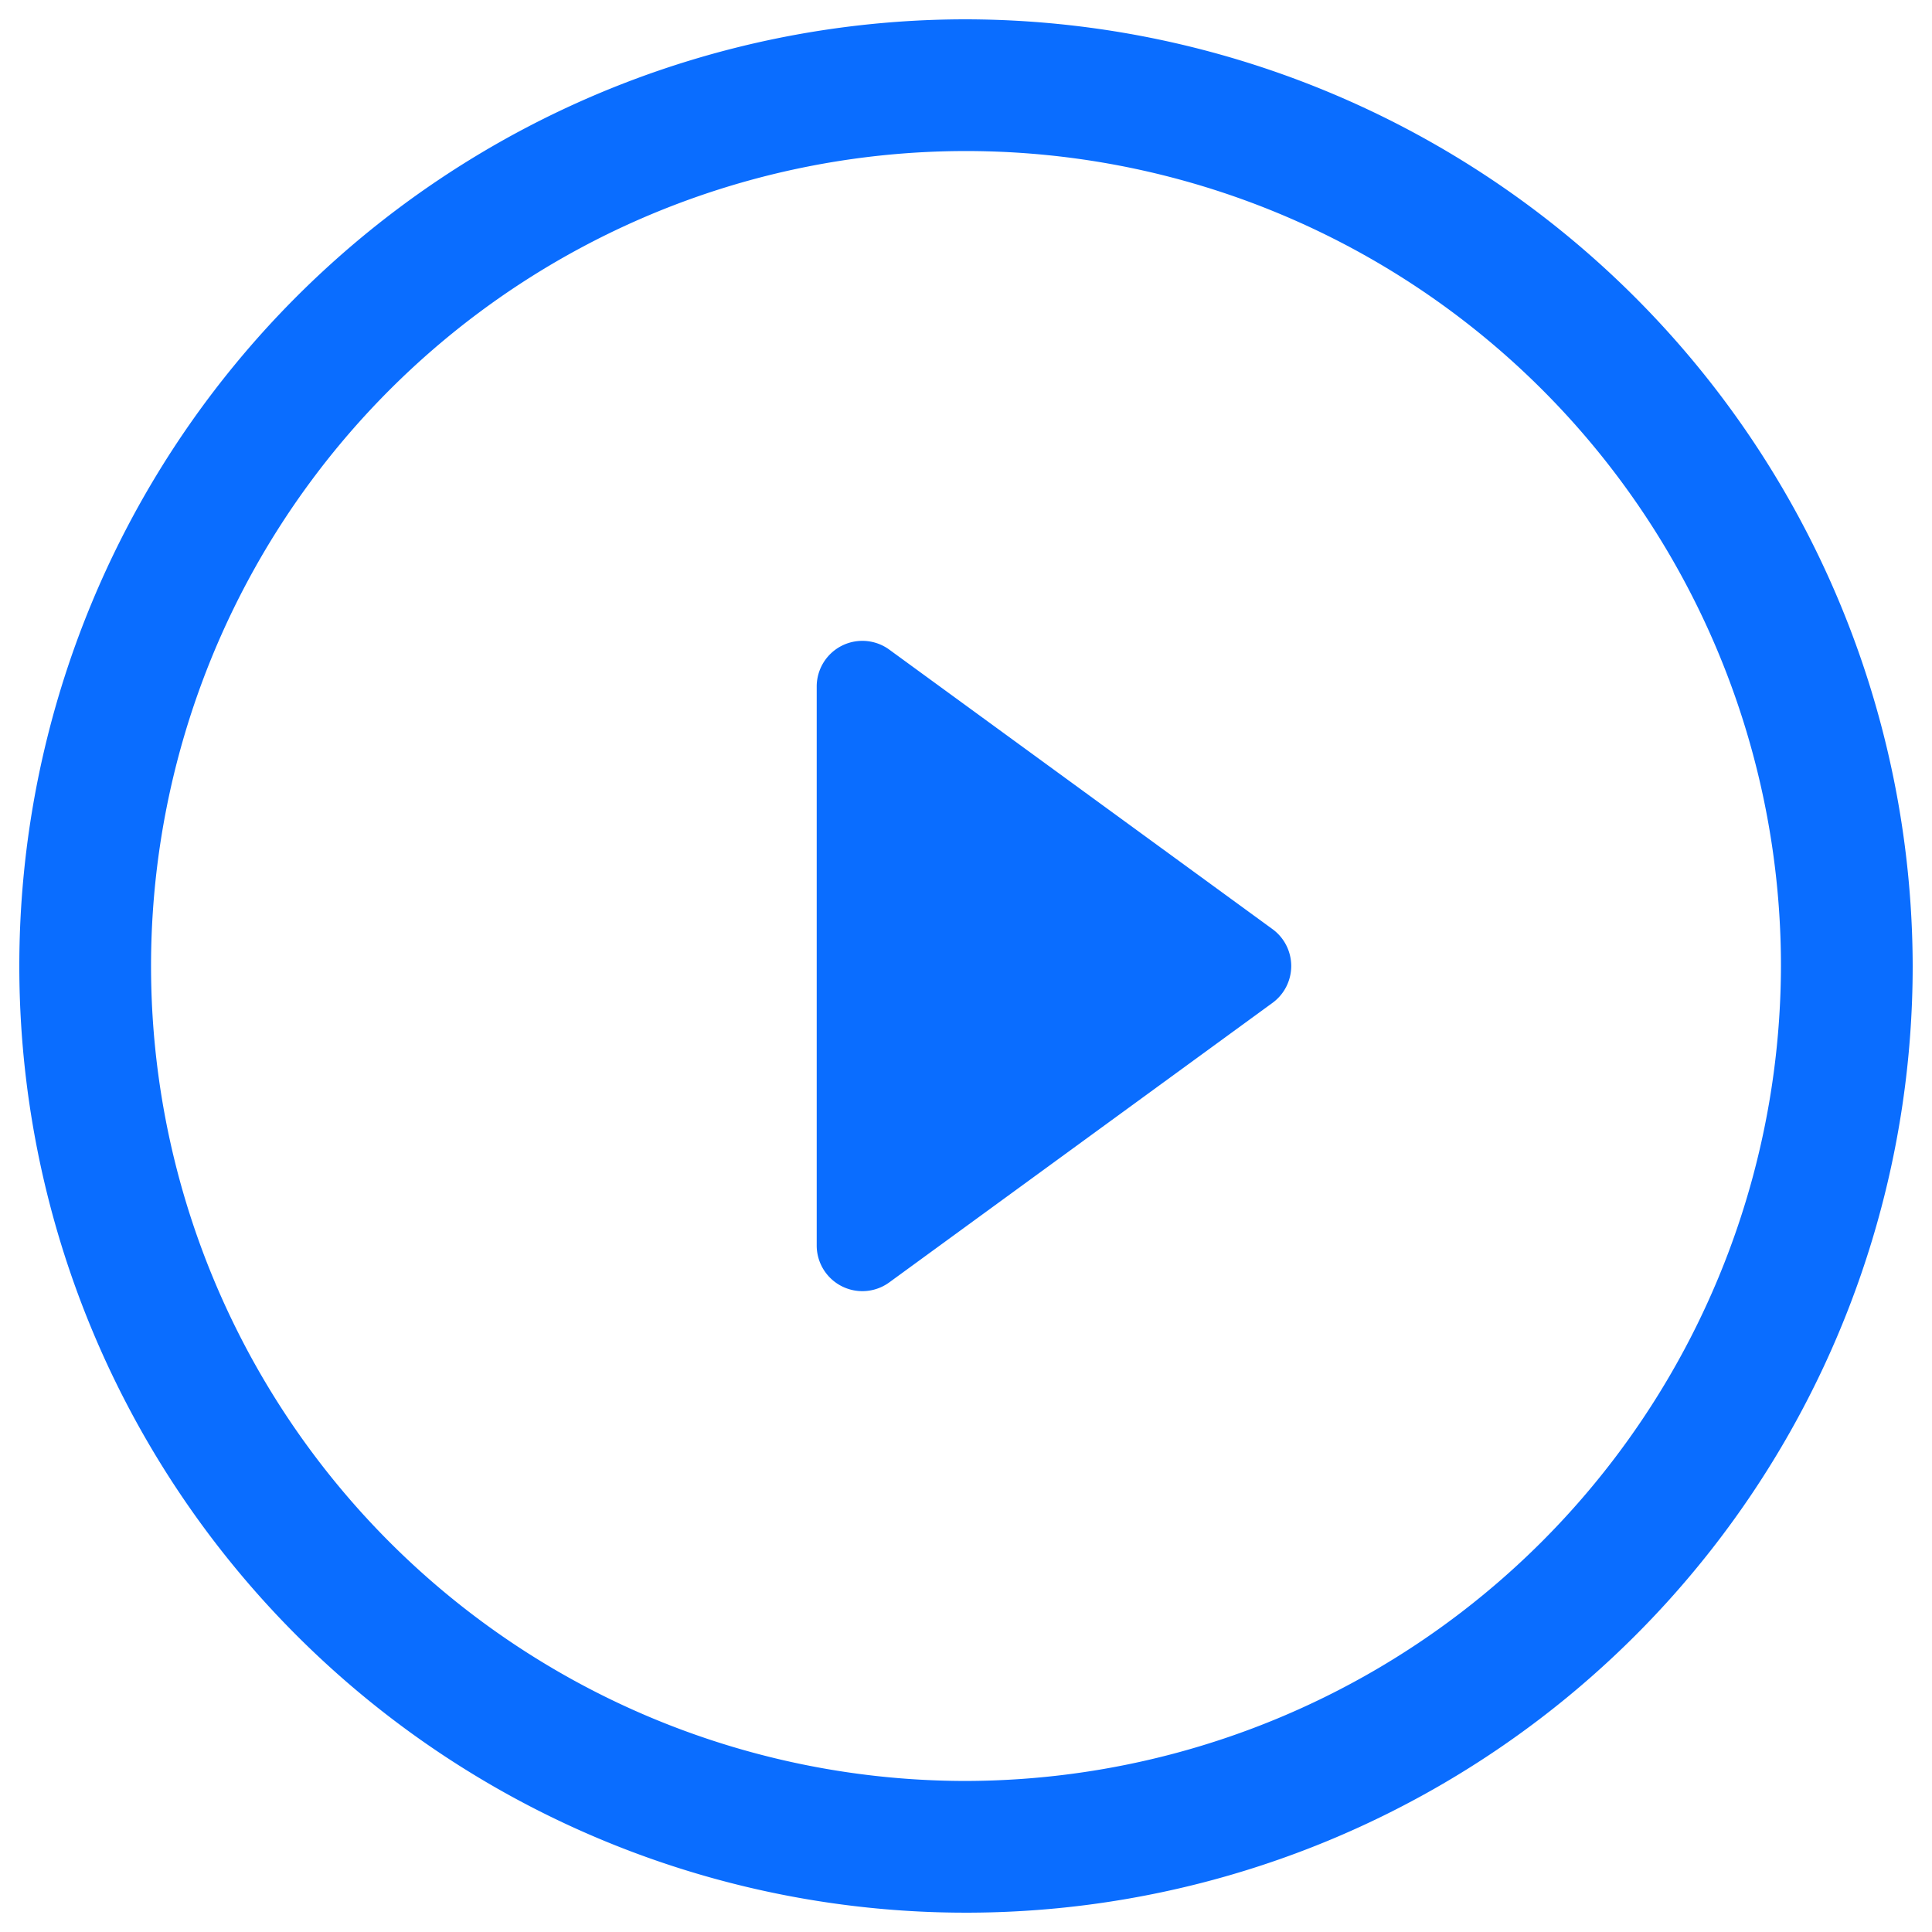 <svg xmlns="http://www.w3.org/2000/svg" viewBox="0 0 22 22"><g id="video"><path d="M14.49,10.58a.52.52,0,0,1,0,.84L10.13,14.6a.52.52,0,0,1-.83-.42V7.82a.52.52,0,0,1,.83-.42Zm7.29.42A10.78,10.78,0,1,1,11,.22,10.8,10.8,0,0,1,21.78,11Zm-1.5,0A9.28,9.28,0,1,0,11,20.28,9.3,9.3,0,0,0,20.28,11Z" style="fill:#0A6DFF"/></g></svg>